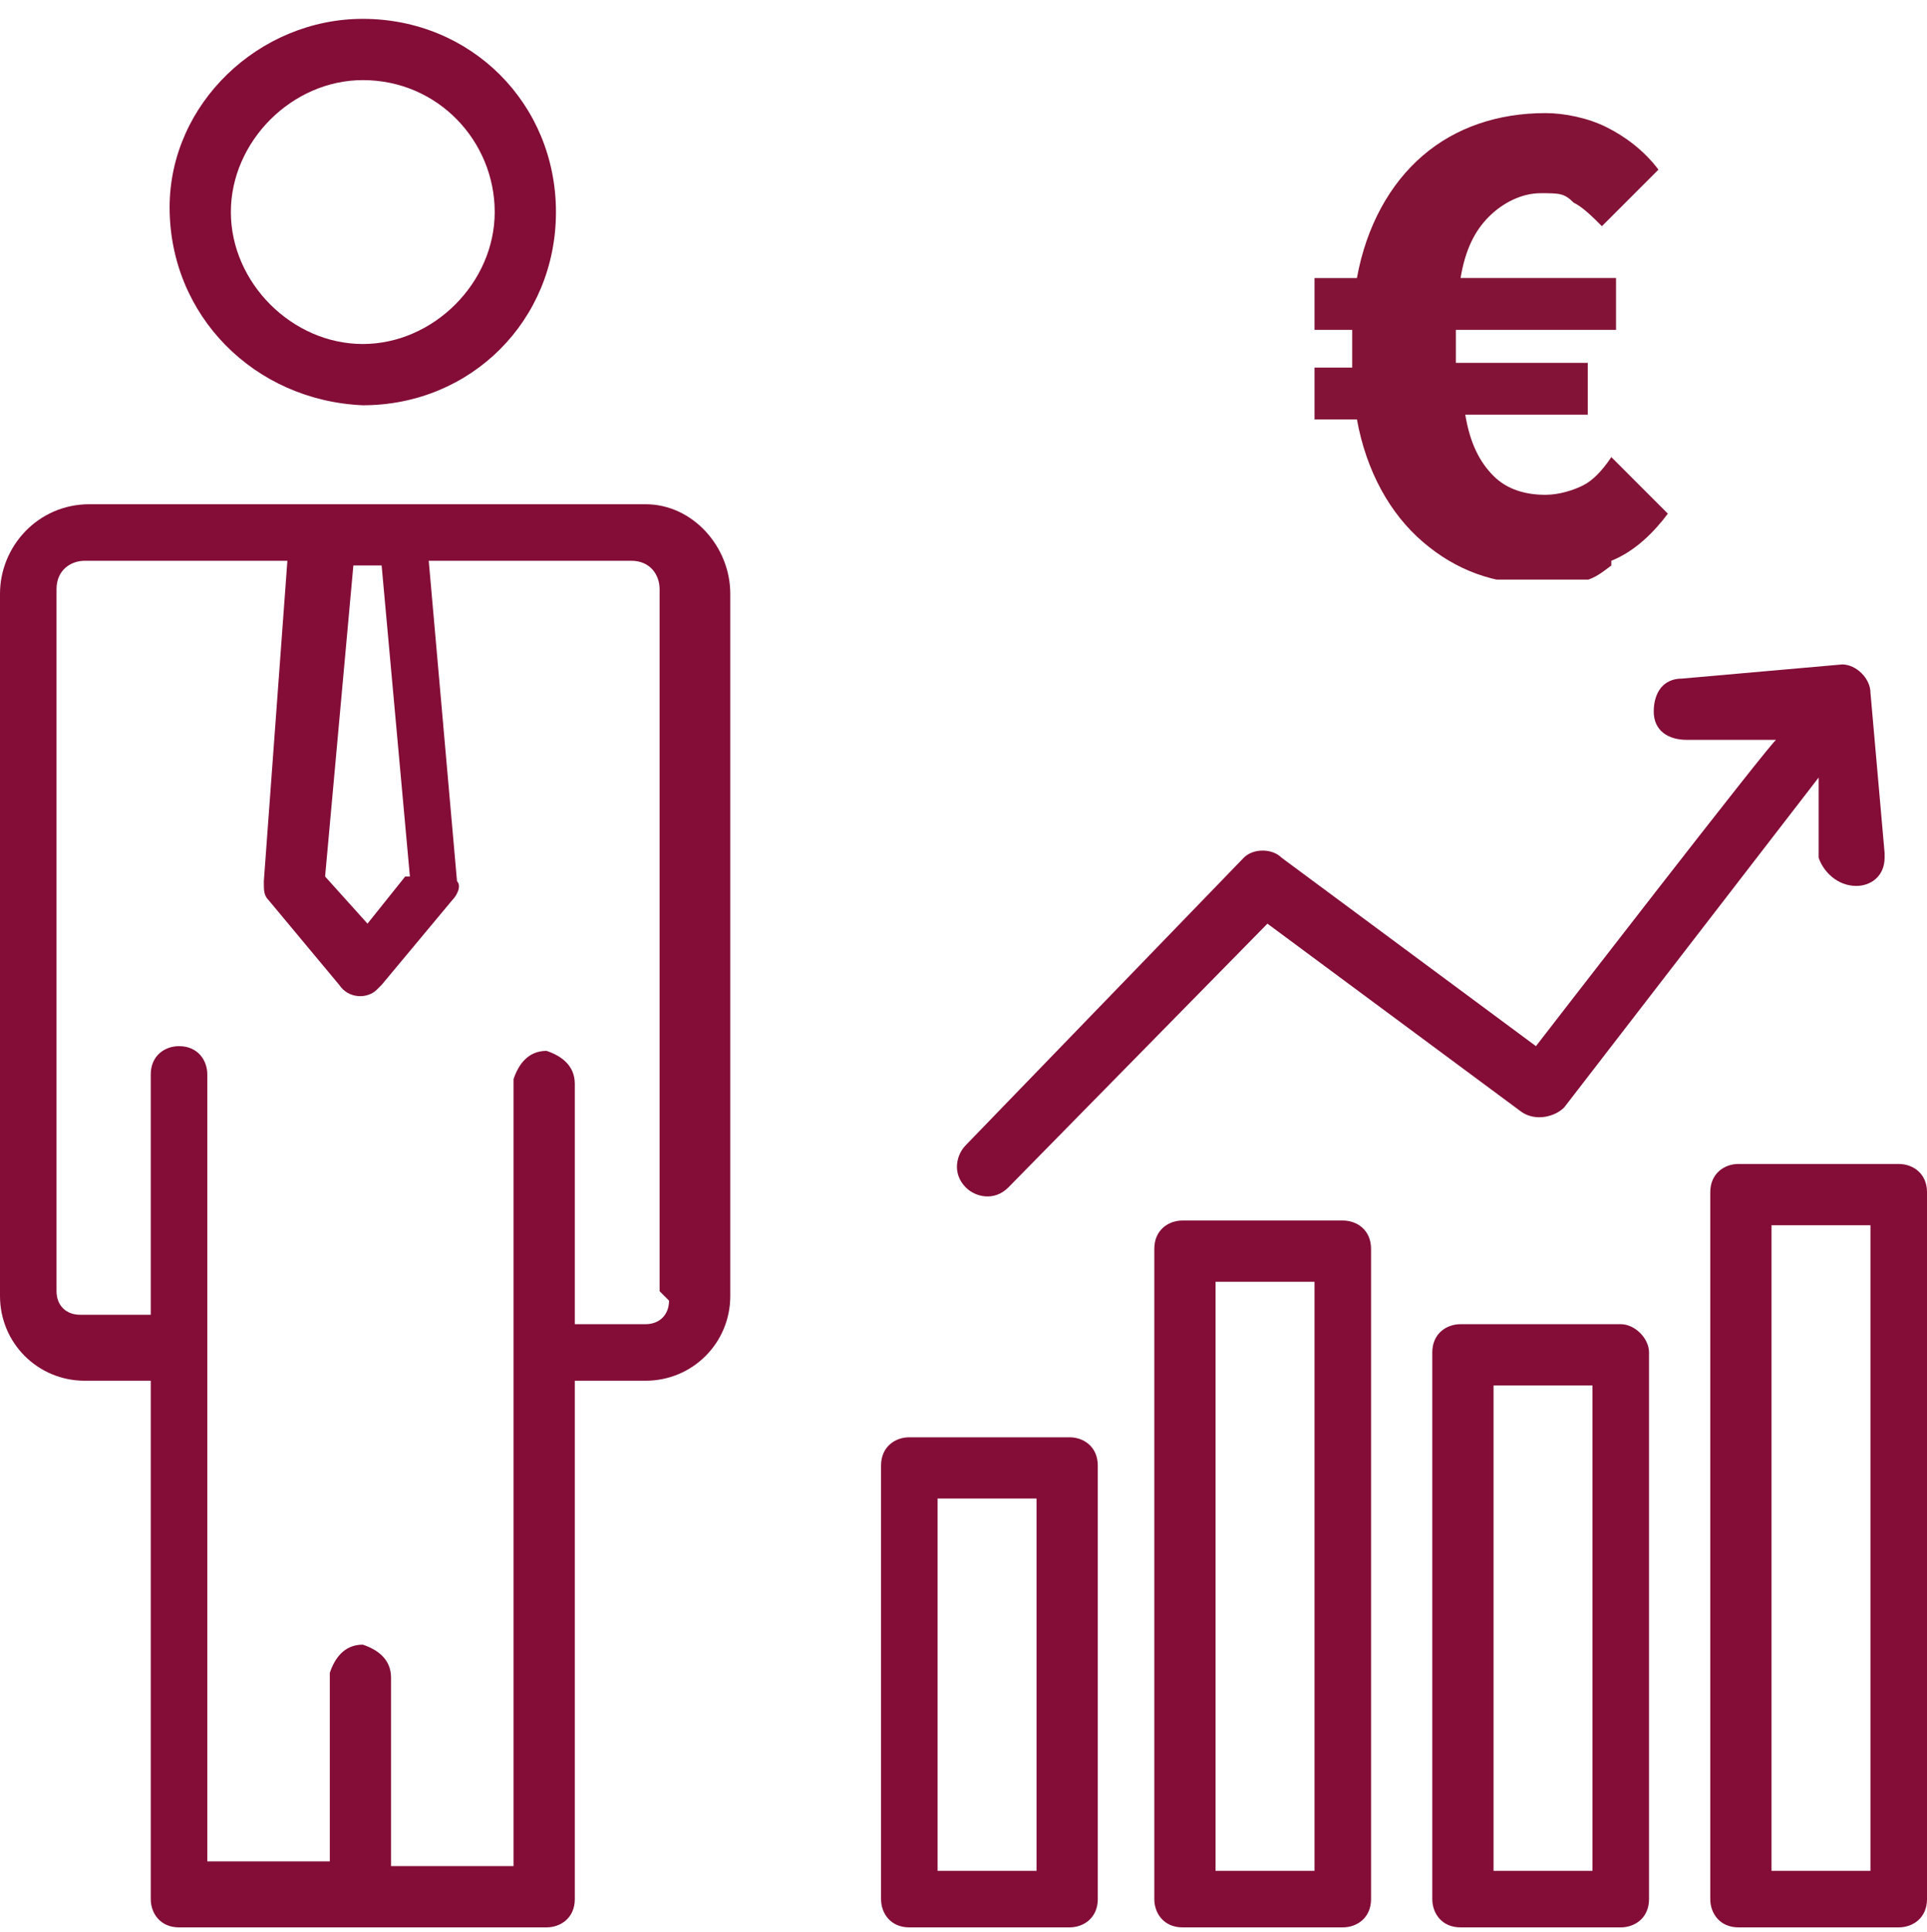 <?xml version="1.0" encoding="UTF-8"?>
<svg xmlns="http://www.w3.org/2000/svg" xmlns:xlink="http://www.w3.org/1999/xlink" xmlns:i="http://ns.adobe.com/AdobeIllustrator/10.0/" id="Ebene_1" version="1.1" viewBox="0 0 40.9 41">
  <!-- Generator: Adobe Illustrator 29.6.1, SVG Export Plug-In . SVG Version: 2.1.1 Build 9)  -->
  <defs>
    <style>
      .st0 {
        fill: none;
      }

      .st1 {
        fill: #831437;
      }

      .st2 {
        fill: #830d36;
      }

      .st3 {
        clip-path: url(#clippath);
      }
    </style>
    <clipPath id="clippath">
      <rect class="st0" x="27.9" y="2.3" width="7.6" height="10"></rect>
    </clipPath>
  </defs>
  <g id="noun_Business_analyst_2033302">
    <path id="Pfad_55" class="st2" d="M13.6,10.7H1.9c-1.1,0-1.9.9-1.9,1.9v14.9c0,1,.8,1.8,1.8,1.8,0,0,0,0,0,0h1.4v11c0,.3.2.6.6.6,0,0,0,0,0,0h7.8c.3,0,.6-.2.6-.6,0,0,0,0,0,0v-11h1.5c1,0,1.8-.8,1.8-1.8,0,0,0,0,0,0v-14.9c0-1-.8-1.9-1.8-1.9,0,0,0,0,0,0ZM8.6,18.6l-.8,1-.9-1,.6-6.6h.6l.6,6.6ZM14.2,27.6c0,.3-.2.5-.5.5,0,0,0,0,0,0h-1.5v-5.1c0-.4-.3-.6-.6-.7-.4,0-.6.3-.7.6,0,0,0,0,0,0v16.7h-2.6v-4c0-.4-.3-.6-.6-.7-.4,0-.6.3-.7.6,0,0,0,0,0,0v4h-2.6v-11h0v-5.7c0-.3-.2-.6-.6-.6,0,0,0,0,0,0-.3,0-.6.2-.6.6,0,0,0,0,0,0v5.1h-1.5c-.3,0-.5-.2-.5-.5,0,0,0,0,0,0v-14.9c0-.4.3-.6.6-.6h4.3l-.5,6.8c0,.2,0,.3.1.4l1.5,1.8c.2.3.6.3.8.1,0,0,0,0,.1-.1l1.5-1.8c.1-.1.2-.3.1-.4l-.6-6.8h4.3c.4,0,.6.3.6.6v14.9Z"></path>
    <path id="Pfad_56" class="st2" d="M7.7,8.6c2.3,0,4.1-1.8,4.1-4.1,0-2.3-1.8-4.1-4.1-4.1-2.2,0-4.1,1.8-4.1,4,0,2.3,1.8,4.1,4.1,4.2ZM7.7,1.7c1.6,0,2.8,1.3,2.8,2.8s-1.3,2.8-2.8,2.8-2.8-1.3-2.8-2.8c0-1.5,1.3-2.8,2.8-2.8Z"></path>
    <path id="Pfad_57" class="st2" d="M22.7,30.5h-3.4c-.3,0-.6.2-.6.6,0,0,0,0,0,0v9.2c0,.3.2.6.6.6,0,0,0,0,0,0h3.4c.3,0,.6-.2.6-.6,0,0,0,0,0,0v-9.2c0-.4-.3-.6-.6-.6ZM22,39.7h-2.1v-7.9h2.1v7.9Z"></path>
    <path id="Pfad_58" class="st2" d="M28.5,25.9h-3.4c-.3,0-.6.2-.6.6,0,0,0,0,0,0v13.8c0,.3.2.6.6.6,0,0,0,0,0,0h3.4c.3,0,.6-.2.6-.6,0,0,0,0,0,0v-13.8c0-.4-.3-.6-.6-.6ZM27.9,39.7h-2.1v-12.5h2.1v12.5Z"></path>
    <path id="Pfad_59" class="st2" d="M34.4,28.1h-3.4c-.3,0-.6.2-.6.6,0,0,0,0,0,0v11.6c0,.3.2.6.6.6,0,0,0,0,0,0h3.4c.3,0,.6-.2.6-.6,0,0,0,0,0,0v-11.6c0-.3-.3-.6-.6-.6ZM33.8,39.7h-2.1v-10.3h2.1v10.3Z"></path>
    <path id="Pfad_60" class="st2" d="M40.3,24.7h-3.4c-.3,0-.6.2-.6.6,0,0,0,0,0,0v15c0,.3.2.6.6.6,0,0,0,0,0,0h3.4c.3,0,.6-.2.6-.6,0,0,0,0,0,0v-15c0-.4-.3-.6-.6-.6ZM39.7,39.7h-2.1v-13.7h2.1v13.7Z"></path>
    <path id="Pfad_61" class="st2" d="M26.9,19.6l5.4,4c.3.2.7.1.9-.1l5.4-7v1.7c.1.3.4.6.8.6,0,0,0,0,0,0,.3,0,.6-.2.6-.6,0,0,0,0,0-.1l-.3-3.4c0-.3-.3-.6-.6-.6,0,0,0,0,0,0l-3.4.3c-.4,0-.6.3-.6.7,0,.4.3.6.7.6,0,0,0,0,0,0h1.9c0-.1-5.1,6.5-5.1,6.5l-5.4-4c-.2-.2-.6-.2-.8,0l-5.9,6.1c-.2.2-.3.6,0,.9,0,0,0,0,0,0h0c.2.2.6.3.9,0,0,0,0,0,0,0l5.6-5.7Z"></path>
  </g>
  <g class="st3">
    <path class="st1" d="M34.2,11.9c.5-.2.9-.6,1.2-1l-1.2-1.2c-.2.3-.4.5-.6.6-.2.1-.5.2-.8.2-.4,0-.8-.1-1.1-.4-.3-.3-.5-.7-.6-1.3h2.6v-1.1h-2.8c0,0,0-.1,0-.2v-.5h3.4v-1.1h-3.3c.1-.6.3-1,.6-1.3.3-.3.7-.5,1.1-.5s.5,0,.7.2c.2.1.4.3.6.5l1.2-1.2c-.3-.4-.7-.7-1.1-.9-.4-.2-.9-.3-1.3-.3-1,0-1.9.3-2.6.9-.7.6-1.2,1.5-1.4,2.6h-.9v1.1h.8c0,0,0,.1,0,.2v.4c0,0,0,.1,0,.2h-.8v1.1h.9c.2,1.1.7,2,1.4,2.6.7.6,1.5.9,2.5.9s1.1-.1,1.5-.4"></path>
  </g>
</svg>
